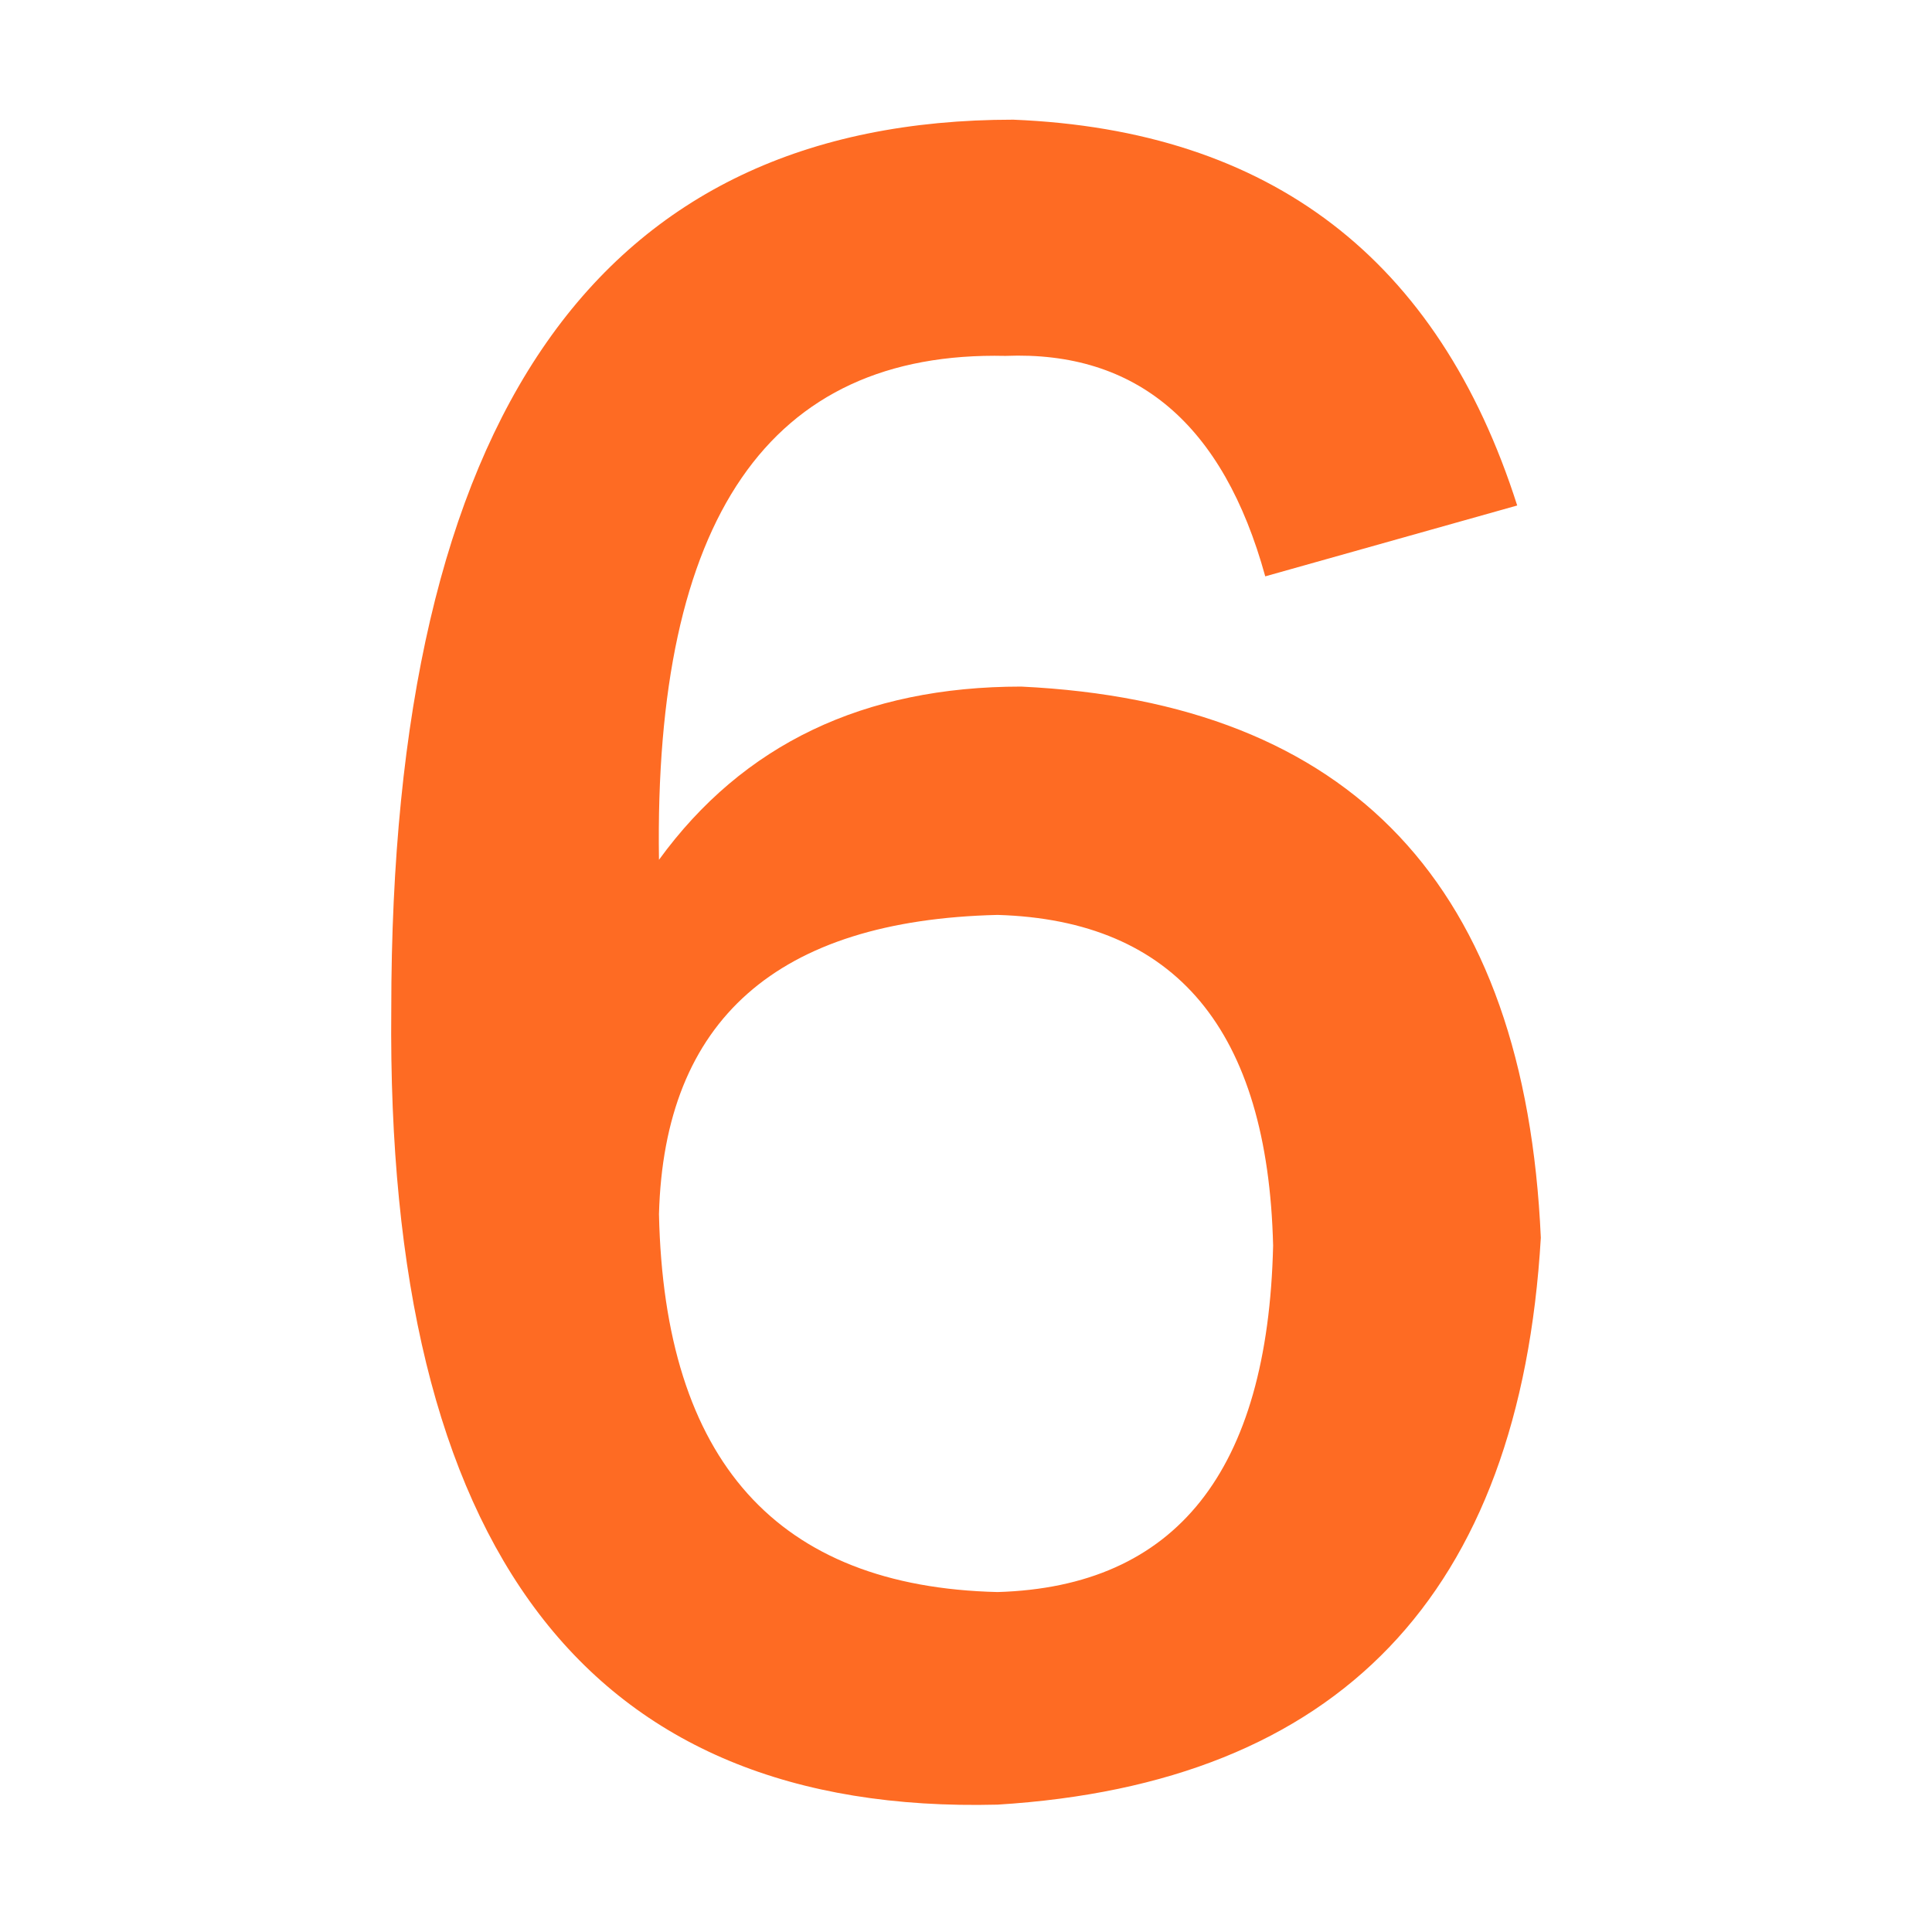 <?xml version="1.0" standalone="no"?><!DOCTYPE svg PUBLIC "-//W3C//DTD SVG 1.1//EN" "http://www.w3.org/Graphics/SVG/1.1/DTD/svg11.dtd"><svg t="1703596901771" class="icon" viewBox="0 0 1024 1024" version="1.1" xmlns="http://www.w3.org/2000/svg" p-id="3056" width="48" height="48" xmlns:xlink="http://www.w3.org/1999/xlink"><path d="M804.148 267.92l-133.541 37.558c-22.257-80.682-68.161-119.631-137.715-116.848-125.195-2.782-186.401 86.245-183.62 267.083 44.514-61.206 108.502-91.81 191.966-91.81 175.273 8.346 267.083 105.72 275.429 292.122-11.128 189.184-107.112 289.34-287.949 300.468-217.004 5.565-324.116-134.932-321.335-421.491 0-314.379 109.894-471.568 329.681-471.568C673.389 68.999 762.416 137.161 804.148 267.92zM528.719 843.818c94.592-2.782 143.279-63.988 146.061-183.62-2.782-114.067-51.469-172.492-146.061-175.273-116.849 2.782-176.665 55.642-179.446 158.581C352.054 774.265 411.871 841.036 528.719 843.818z" p-id="3057" fill="#fe6b23"></path></svg>